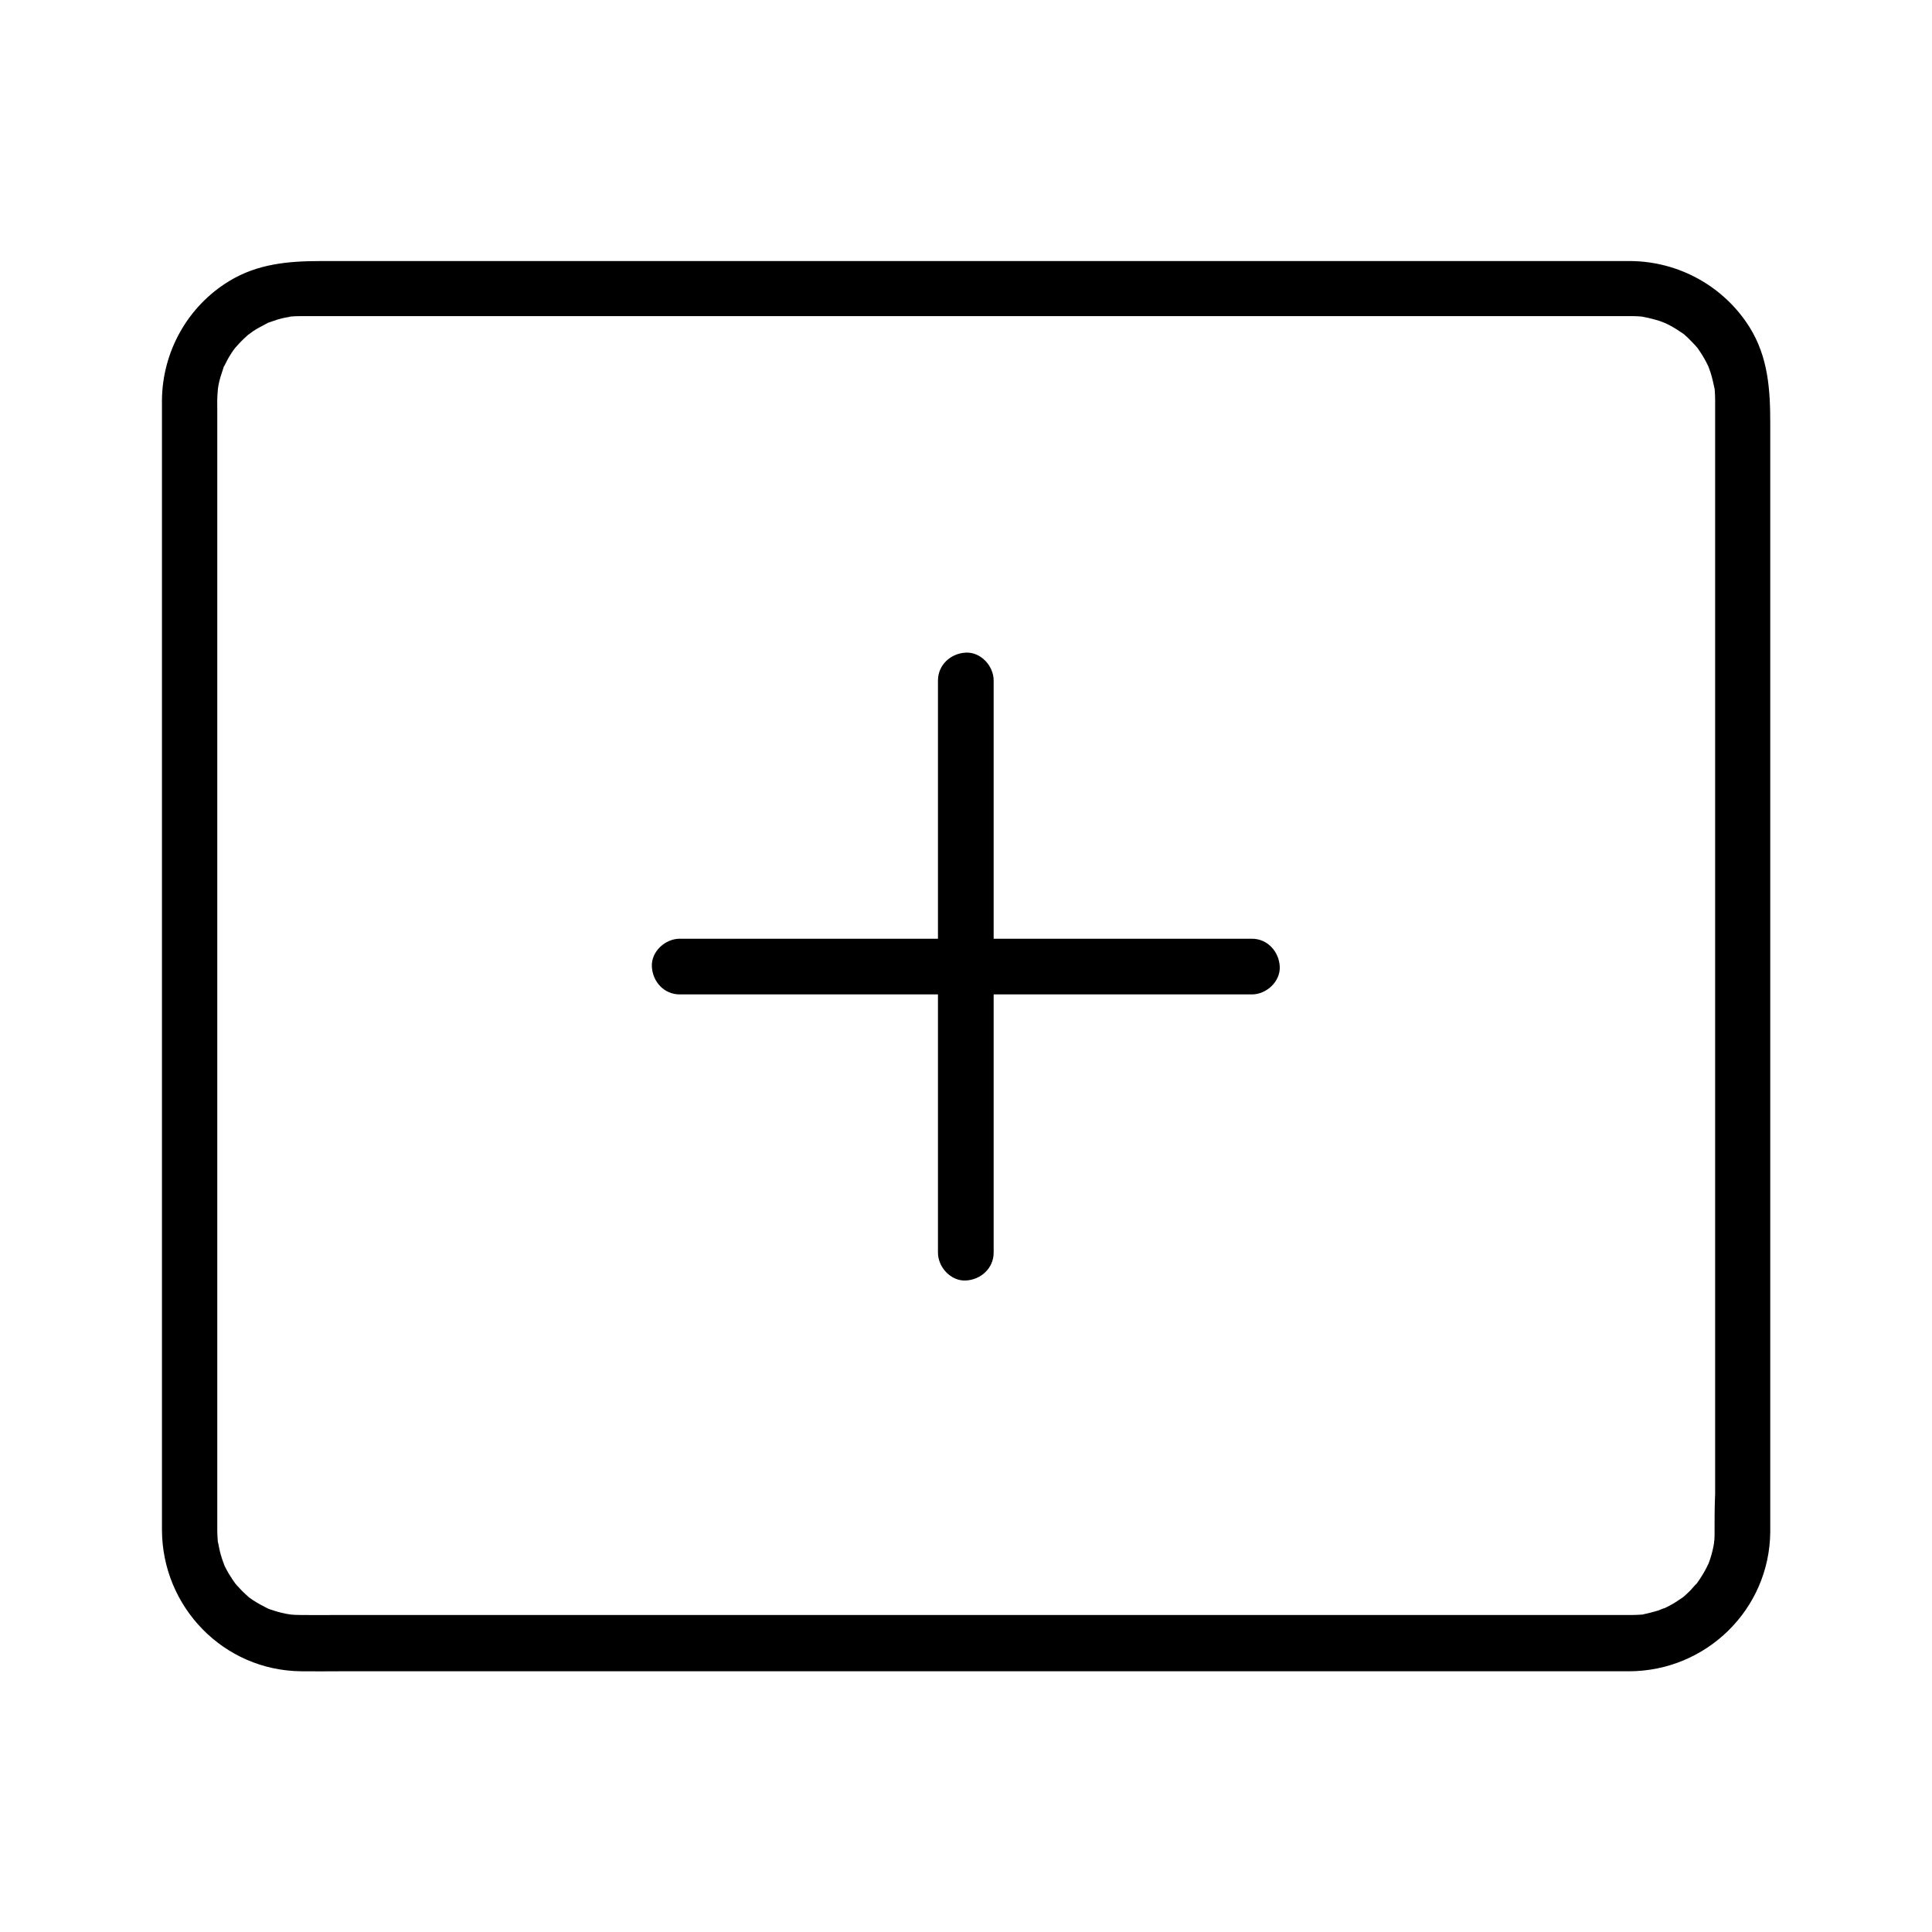 <?xml version="1.0" encoding="UTF-8"?>
<!-- Uploaded to: SVG Repo, www.svgrepo.com, Generator: SVG Repo Mixer Tools -->
<svg fill="#000000" width="800px" height="800px" version="1.1" viewBox="144 144 512 512" xmlns="http://www.w3.org/2000/svg">
 <g>
  <path d="m598.38 549.96c0 0.688 0 1.379-0.051 2.066-0.051 0.492-0.246 2.016-0.051 0.688-0.246 1.523-0.59 3-1.082 4.477-0.195 0.641-0.441 1.23-0.688 1.82 0.492-1.18-0.098 0.148-0.344 0.59-0.688 1.328-1.477 2.609-2.363 3.836-0.789 1.133 0.492-0.492-0.441 0.492-0.441 0.441-0.836 0.934-1.277 1.426-0.441 0.441-0.887 0.887-1.379 1.328-0.297 0.297-0.641 0.543-0.984 0.836 0.543-0.441 0.543-0.344-0.051 0-1.082 0.738-2.117 1.426-3.246 2.016-0.59 0.297-1.133 0.59-1.723 0.836 1.328-0.641-0.887 0.297-1.277 0.441-1.277 0.395-2.508 0.688-3.836 0.984-1.426 0.297 0.738 0-0.688 0.098-0.789 0.051-1.574 0.098-2.363 0.098h-0.492-1.18-15.5-29.914-40.59-47.43-50.527-49.891-45.41-37.195-25.191c-3.148 0-6.297 0.051-9.445 0-1.133 0-2.262-0.051-3.394-0.195 1.277 0.148-0.195-0.051-0.688-0.148-0.738-0.148-1.477-0.344-2.215-0.543-0.641-0.195-1.23-0.395-1.871-0.59-0.297-0.098-0.59-0.246-0.934-0.344 0.098 0.051 1.031 0.492 0.297 0.098-1.328-0.688-2.656-1.379-3.938-2.215-0.246-0.148-1.625-1.18-1.082-0.738 0.543 0.441-0.738-0.688-0.934-0.887-0.543-0.492-1.082-1.031-1.574-1.574-0.195-0.246-0.441-0.492-0.641-0.688-0.098-0.098-0.934-1.133-0.441-0.492 0.441 0.543-0.59-0.836-0.738-1.082-0.344-0.543-0.688-1.082-1.031-1.625s-0.59-1.133-0.934-1.723c-0.148-0.297-0.297-0.59-0.395-0.887 0.59 1.277 0-0.051-0.098-0.344-0.441-1.23-0.836-2.508-1.082-3.789-0.051-0.297-0.395-2.066-0.297-1.328 0.148 0.836 0-0.246-0.051-0.344-0.051-0.441-0.051-0.887-0.098-1.379 0-0.492-0.051-0.984-0.051-1.477v-1.277-17.613-33.555-44.328-49.84-50.184-45.266-35.18-19.875c0-1.328-0.051-2.656 0.051-3.938 0.051-0.688 0.098-1.328 0.148-2.016-0.148 1.277 0.051-0.195 0.148-0.688 0.297-1.523 0.789-2.953 1.277-4.43 0.441-1.277-0.395 0.59 0.297-0.641 0.297-0.59 0.59-1.133 0.887-1.723 0.297-0.543 0.641-1.082 0.984-1.625 0.195-0.246 0.344-0.543 0.543-0.789 0.098-0.098 0.887-1.18 0.395-0.543-0.543 0.641 0.148-0.195 0.246-0.246 0.297-0.297 0.543-0.641 0.836-0.934 0.441-0.441 0.887-0.934 1.379-1.379 0.441-0.441 0.934-0.836 1.426-1.277-1.031 0.887 0.441-0.297 0.836-0.543 1.18-0.789 2.41-1.426 3.641-2.066s-0.688 0.195 0.641-0.297c0.738-0.246 1.426-0.492 2.164-0.738 0.641-0.195 1.277-0.344 1.918-0.492 0.441-0.098 2.461-0.395 0.984-0.246 1.133-0.148 2.262-0.195 3.394-0.195h0.195 1.277 5.856 23.418 35.918 44.625 49.543 50.676 48.07 41.625 31.488 17.516 2.707c0.688 0 1.379 0.051 2.066 0.098 0.344 0.051 0.688 0.051 0.984 0.098-0.098 0-1.18-0.195-0.297 0 1.523 0.297 3 0.641 4.477 1.133 0.297 0.098 1.871 0.738 1.23 0.441-0.641-0.297 0.887 0.441 1.18 0.59 1.23 0.641 2.41 1.379 3.543 2.164 1.133 0.789 0.246 0.195 0.051 0 0.246 0.195 0.492 0.395 0.738 0.641 0.492 0.441 0.934 0.836 1.379 1.328 0.441 0.441 0.887 0.934 1.328 1.379 0.195 0.246 0.395 0.492 0.641 0.738-0.441-0.543-0.344-0.543 0 0.051 0.789 1.133 1.523 2.312 2.164 3.543 0.148 0.246 0.887 1.82 0.59 1.18-0.344-0.789 0.098 0.246 0.098 0.297 0.148 0.395 0.297 0.836 0.441 1.23 0.441 1.379 0.738 2.754 1.031 4.133 0.148 0.836 0-0.195 0-0.297 0.051 0.344 0.051 0.688 0.098 0.984 0.051 0.789 0.098 1.574 0.098 2.41v0.195 1.426 6.641 26.52 39.754 47.824 50.676 48.316 40.738 27.945c-0.152 3.367-0.152 6.66-0.152 10.008 0 3.836 3.394 7.578 7.379 7.379 3.984-0.195 7.379-3.246 7.379-7.379v-10.824-29.125-41.723-49.102-51.363-47.723-39.113-24.797c0-8.906-0.543-17.516-5.461-25.438-6.789-10.824-18.648-17.418-31.438-17.562h-2.656-18.301-32.375-42.754-48.805-51.219-49.938-44.281-34.98-21.844c-8.562 0-16.777 0.688-24.355 5.312-11.02 6.691-17.711 18.746-17.809 31.586v3 21.008 36.262 46.199 51.07 50.035 43.887 32.473 15.398c0.051 20.469 16.336 37.293 36.898 37.492 3.394 0.051 6.742 0 10.137 0h26.027 38.277 46.297 50.527 51.168 47.379 39.949 28.781 13.383c20.418-0.051 37.195-16.383 37.391-36.898 0.051-3.836-3.445-7.578-7.379-7.379-4.035 0.09-7.332 3.141-7.379 7.324z"/>
  <path d="m392.57 324.33v51.414 81.379 18.844c0 3.836 3.394 7.578 7.379 7.379 3.984-0.195 7.379-3.246 7.379-7.379v-51.414-81.379-18.844c0-3.836-3.394-7.578-7.379-7.379-3.984 0.195-7.379 3.246-7.379 7.379z"/>
  <path d="m324.13 407.53h51.414 81.379 18.844c3.836 0 7.578-3.394 7.379-7.379-0.195-3.984-3.246-7.379-7.379-7.379h-51.414-81.379-18.844c-3.836 0-7.578 3.394-7.379 7.379 0.195 4.031 3.246 7.379 7.379 7.379z"/>
 </g>
</svg>